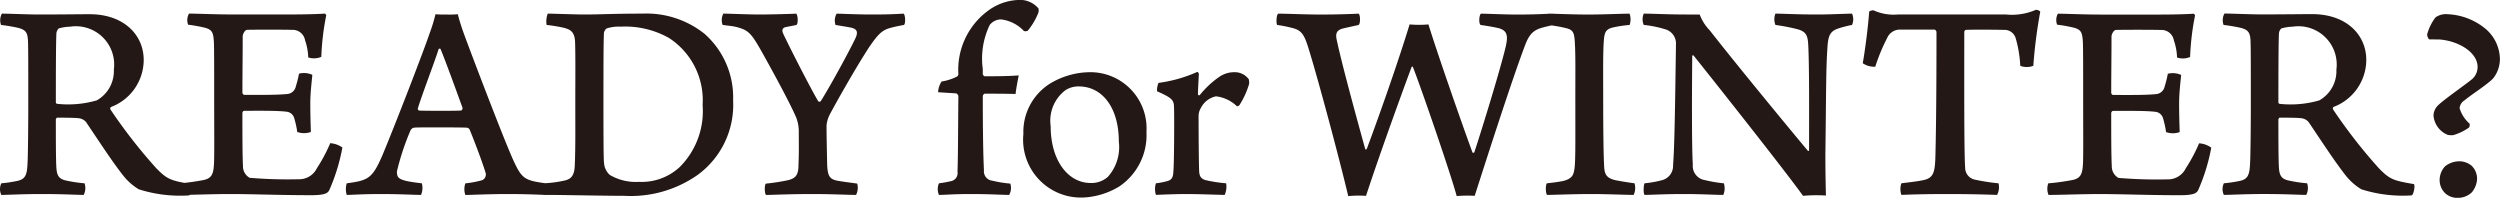 <svg xmlns="http://www.w3.org/2000/svg" width="139.832" height="11.064" viewBox="0 0 139.832 11.064">
  <path id="パス_242" data-name="パス 242" d="M.552-9.458a9.694,9.694,0,0,1,.957.162c.438.114.535.276.552.762.016.373.016,1.46.016,3.634,0,.908-.016,2.969-.049,3.293C2-.973,1.833-.811,1.444-.73A7.377,7.377,0,0,1,.568-.6a.757.757,0,0,0,0,.649C.941.049,1.72,0,2.79,0,4.1,0,4.8.049,5.175.049A.821.821,0,0,0,5.224-.6a7.8,7.8,0,0,1-.99-.146c-.422-.081-.552-.26-.584-.7-.032-.422-.032-1.833-.032-2.725,0-.032.049-.1.065-.1.243,0,1.006,0,1.217.032a.623.623,0,0,1,.406.211c.616.908,1.509,2.287,2.125,3.05a3.3,3.3,0,0,0,.827.714,7.678,7.678,0,0,0,2.807.341c.13-.032.211-.584.13-.633-1.152-.195-1.346-.26-1.963-.892A29.173,29.173,0,0,1,6.668-4.737a.126.126,0,0,1,.032-.13A2.821,2.821,0,0,0,8.533-7.495c0-1.4-1.1-2.563-3.034-2.563-.6,0-1.525.016-2.855.016-.552,0-1.687-.049-2.044-.049A.777.777,0,0,0,.552-9.458Zm3.845.1a2.144,2.144,0,0,1,2.466,2.4,1.881,1.881,0,0,1-.957,1.72A5.763,5.763,0,0,1,3.7-5.045a.087.087,0,0,1-.081-.081c0-1.119,0-3.277.032-3.877a.441.441,0,0,1,.13-.26A2.5,2.5,0,0,1,4.4-9.36Zm6.619-.114a8.379,8.379,0,0,1,.973.178c.373.114.438.26.47.795.016.292.016,1.671.016,3.1,0,1.8.016,3.5-.016,3.78-.032.519-.146.73-.535.827a12.511,12.511,0,0,1-1.4.195.891.891,0,0,0,.016.649C11.226.049,12.329,0,13.416,0c1.184,0,2.758.065,4.477.065.827,0,.957-.13,1.038-.324A10.633,10.633,0,0,0,19.646-2.6a1.285,1.285,0,0,0-.681-.243,8.85,8.85,0,0,1-.746,1.4A1.1,1.1,0,0,1,17.2-.827a25.54,25.54,0,0,1-2.742-.081.737.737,0,0,1-.373-.649c-.032-.649-.032-1.914-.032-2.969,0-.065.049-.13.1-.13.746,0,1.817-.016,2.352.049a.5.5,0,0,1,.454.389,4.985,4.985,0,0,1,.162.746,1.119,1.119,0,0,0,.762,0c-.016-.5-.032-1.038-.032-1.59,0-.616.081-1.233.114-1.606a1.136,1.136,0,0,0-.746-.065,5.718,5.718,0,0,1-.178.714.533.533,0,0,1-.454.422c-.649.065-1.59.049-2.433.049-.049,0-.1-.081-.1-.114,0-1.087.016-2.044.016-3.163,0-.1.1-.324.227-.357.146-.016,2.271-.016,2.515,0a.7.7,0,0,1,.746.584,3.241,3.241,0,0,1,.178.957,1.035,1.035,0,0,0,.73-.032,14.454,14.454,0,0,1,.276-2.32c0-.032-.049-.081-.081-.1-.389.032-1.249.049-1.882.049H13.5c-.925,0-2-.049-2.433-.049A.745.745,0,0,0,11.015-9.474ZM19.889-.6a1.106,1.106,0,0,0,0,.649c.308,0,.844-.049,1.9-.049,1.087,0,1.931.049,2.255.049A1,1,0,0,0,24.091-.6c-.292-.032-.649-.081-.86-.13-.47-.114-.535-.227-.535-.535a13.949,13.949,0,0,1,.762-2.3.274.274,0,0,1,.195-.146c.178-.016.276-.016,1.314-.016.6,0,1.346,0,1.638.016a.2.2,0,0,1,.162.114c.26.633.681,1.736.892,2.417a.346.346,0,0,1-.195.406,5.735,5.735,0,0,1-.941.178.989.989,0,0,0,0,.649C26.849.049,27.9,0,28.876,0,29.8,0,30.58.032,31,.049c.065-.081.13-.584.032-.649C29.8-.762,29.671-.86,29.152-2.012,28.52-3.455,26.719-8.192,26.394-9.1c-.114-.324-.211-.633-.292-.957a5.135,5.135,0,0,1-.649.016,4.951,4.951,0,0,1-.6-.016A9.128,9.128,0,0,1,24.529-9c-.357,1.054-1.931,5.126-2.644,6.83C21.317-.86,21.09-.762,19.889-.6Zm5.24-7.527c.276.649.925,2.45,1.233,3.293.016.081-.032.162-.081.162-.211.016-.665.016-1.071.016-.47,0-1.1,0-1.282-.016a.109.109,0,0,1-.065-.114c.308-.973.892-2.466,1.168-3.326C25.064-8.144,25.113-8.128,25.129-8.128Zm9.15,6.376c-.032-.227-.032-2.109-.032-3.455,0-1.314,0-3.537.032-3.829a.426.426,0,0,1,.146-.227,2.211,2.211,0,0,1,.795-.1,4.984,4.984,0,0,1,2.693.633A4.145,4.145,0,0,1,39.794-4.98a4.417,4.417,0,0,1-1.282,3.472,3.137,3.137,0,0,1-2.287.827A2.865,2.865,0,0,1,34.6-1.071,1,1,0,0,1,34.279-1.752Zm-2.9,1.8C32.77.065,34.441.1,35.414.1a6.508,6.508,0,0,0,4.1-1.168A4.846,4.846,0,0,0,41.5-5.24a4.744,4.744,0,0,0-1.59-3.715,5.213,5.213,0,0,0-3.488-1.136c-1.7,0-2.336.049-3.245.049-.487,0-1.768-.049-2.044-.049a1.215,1.215,0,0,0-.065.633,8.918,8.918,0,0,1,.908.146c.422.1.633.227.681.73.032.6.016,2.5.016,3.472,0,1.363.016,2.563-.032,3.569-.032.535-.227.7-.535.779A6.671,6.671,0,0,1,30.888-.6a.986.986,0,0,0,0,.649Zm9.539-9.507c.357.049.568.065.762.114.681.178.827.341,1.4,1.346.7,1.249,1.622,2.953,1.947,3.715a2.139,2.139,0,0,1,.146.779c0,.714.016,1.071-.016,1.866,0,.535-.13.746-.568.86a11.442,11.442,0,0,1-1.249.195c-.1.049-.081.568,0,.633C43.753.049,44.6,0,45.959,0c1.071,0,1.947.049,2.417.049a.865.865,0,0,0,.065-.633C48-.649,47.533-.7,47.257-.762c-.389-.1-.487-.292-.5-1.038-.016-.844-.032-1.525-.032-2.028a1.669,1.669,0,0,1,.162-.584c.438-.827,1.525-2.742,2.239-3.829.535-.779.762-.957,1.249-1.071.243-.065.438-.1.681-.146.1-.065.081-.6-.032-.633-.5.032-.908.049-1.817.049-.6,0-1.4-.032-1.914-.049a.772.772,0,0,0-.065.633c.373.065.616.1.844.146.422.081.389.308.292.552-.276.6-1.4,2.677-1.963,3.569a.13.13,0,0,1-.13.016c-.341-.552-1.541-2.888-1.963-3.78-.065-.146-.1-.308.1-.373.114-.032.438-.081.633-.13.114-.081.081-.568-.016-.633-.195.016-1.46.049-2.028.049-.681,0-1.7-.049-2.044-.049A.784.784,0,0,0,40.914-9.458ZM55.465-6.992a4.321,4.321,0,0,1,.389-2.466.8.8,0,0,1,.649-.308,2.106,2.106,0,0,1,1.265.649.308.308,0,0,0,.211-.016,3.769,3.769,0,0,0,.6-1.022.535.535,0,0,0,0-.227,1.36,1.36,0,0,0-1.184-.47,3.043,3.043,0,0,0-1.638.6A4.1,4.1,0,0,0,54.1-6.7c0,.016-.032.114-.081.13a2.82,2.82,0,0,1-.86.276,1.251,1.251,0,0,0-.195.6l1.022.065a.244.244,0,0,1,.114.146c-.016,1.428-.016,3.309-.049,4.234a.459.459,0,0,1-.324.519,6.729,6.729,0,0,1-.714.13.82.82,0,0,0,0,.649c.341,0,.795-.049,1.768-.049,1.119,0,1.784.049,2.158.049a.779.779,0,0,0,.065-.633A6.706,6.706,0,0,1,56-.746a.527.527,0,0,1-.47-.584c-.049-.925-.065-2.612-.065-4.137,0-.065.065-.146.114-.146.519,0,1.1,0,1.72.016.032-.308.13-.811.178-1.038-.276.016-.568.049-1.9.049-.049,0-.114-.081-.114-.13Zm5.938.178a4.367,4.367,0,0,0-2.223.665,3.19,3.19,0,0,0-1.444,2.79A3.237,3.237,0,0,0,61.095.195a4.257,4.257,0,0,0,2-.616,3.459,3.459,0,0,0,1.525-3.05A3.143,3.143,0,0,0,61.4-6.814Zm-.568.795c1.3,0,2.239,1.168,2.239,3.082a2.5,2.5,0,0,1-.616,1.979,1.39,1.39,0,0,1-.957.341c-1.249,0-2.239-1.233-2.239-3.18a2.139,2.139,0,0,1,.827-2.012A1.333,1.333,0,0,1,60.835-6.019Zm8.679-.795a1.456,1.456,0,0,0-.844.276A5.138,5.138,0,0,0,67.6-5.532c-.016.016-.1.016-.1-.049,0-.308.049-1.006.049-1.152-.016-.049-.065-.1-.081-.1a7.821,7.821,0,0,1-2.174.616,1.021,1.021,0,0,0-.081.47c.73.324.908.454.941.762.016.178.016.649.016,1.184,0,1.038-.016,2.32-.049,2.6-.016.292-.114.406-.308.47a4.026,4.026,0,0,1-.665.13,1.106,1.106,0,0,0,0,.649C65.475.032,66.3,0,66.854,0c.681,0,1.963.049,2.141.049A1.131,1.131,0,0,0,69.076-.6a8.265,8.265,0,0,1-1.152-.178c-.276-.081-.341-.243-.357-.5-.016-.324-.032-1.833-.032-3.1a.875.875,0,0,1,.13-.438,1.224,1.224,0,0,1,.844-.649,2.017,2.017,0,0,1,1.168.552c.032.016.13-.032.146-.065a4.626,4.626,0,0,0,.535-1.168.743.743,0,0,0-.016-.276A.973.973,0,0,0,69.514-6.814Zm2.417-2.644a7.638,7.638,0,0,1,.941.195c.422.13.568.373.762.957.519,1.622,1.785,6.359,2.271,8.42A6.755,6.755,0,0,1,76.9.1c.633-1.931,1.687-4.883,2.547-7.2a.123.123,0,0,1,.065-.032C79.962-6,81.616-1.2,81.973.114A6.977,6.977,0,0,1,82.979.1c.73-2.271,2.077-6.473,2.823-8.436.243-.649.5-.827.908-.957.227-.065.389-.1.665-.162a.853.853,0,0,0,0-.633c-.341,0-.844.049-2.044.049-.714,0-1.59-.049-2-.049-.1.049-.146.552-.016.633.454.065.73.114,1.006.178.519.146.519.47.389,1.054-.308,1.282-1.282,4.461-1.752,5.889a.076.076,0,0,1-.1.016c-.519-1.4-1.963-5.532-2.466-7.17a5.712,5.712,0,0,1-1.054,0c-.568,1.866-1.574,4.769-2.4,6.976-.032.016-.065.032-.081,0-.535-1.931-1.346-4.9-1.606-6.165-.049-.26-.016-.47.308-.568.243-.065.568-.13.925-.211.114-.065.1-.584,0-.633-.389.016-.99.049-2.158.049-.827,0-1.8-.049-2.336-.049C71.883-10.026,71.867-9.539,71.931-9.458Zm15.136,0a7.959,7.959,0,0,1,1.087.195c.341.1.389.276.422.714.049.762.032,1.687.032,3.05,0,2.661.016,3.618-.049,4.088-.049.324-.114.552-.633.681-.243.049-.47.081-.908.13-.081.065-.081.6.016.649.292,0,1.492-.049,2.45-.049.86,0,2.028.049,2.385.049A.9.9,0,0,0,91.918-.6c-.47-.065-.844-.13-1.087-.178-.519-.13-.6-.357-.616-.86-.032-.568-.049-2.093-.049-3.6,0-1.428-.016-2.6.032-3.293.032-.487.1-.681.487-.779a6.375,6.375,0,0,1,.957-.146.941.941,0,0,0,0-.633c-.438,0-1.444.049-2.32.049-.86,0-1.914-.049-2.239-.049A.942.942,0,0,0,87.067-9.458Zm7.754-.584c-1.038,0-1.882-.049-2.385-.049a.781.781,0,0,0,0,.633,5.974,5.974,0,0,1,1.3.276.831.831,0,0,1,.5.827c-.049,3.439-.081,5.808-.162,6.732a.826.826,0,0,1-.6.844,6.092,6.092,0,0,1-.99.178c-.065.081-.081.6,0,.649C92.843.049,93.524,0,94.692,0c.99,0,1.736.049,2.19.049A.9.9,0,0,0,96.914-.6,7.3,7.3,0,0,1,95.86-.779a.8.8,0,0,1-.681-.876c-.065-.941-.049-4.364-.032-6.084,0-.016.065-.032.081,0C96.412-6.262,100.419-1.2,101.343.1a8.424,8.424,0,0,1,1.282-.016c-.016-.552-.032-1.509-.032-2.271.049-3.829.032-4.932.13-6.2.049-.47.146-.73.6-.876a6.343,6.343,0,0,1,.762-.195.781.781,0,0,0,0-.633c-.227,0-1.3.049-1.9.049-1.2,0-1.979-.049-2.385-.049a.853.853,0,0,0,0,.633,11.083,11.083,0,0,1,1.184.227c.519.13.616.341.649.844.065,1.249.049,3.65.049,5.938,0,.032-.032.049-.065.032-.86-1.022-3.926-4.737-5.5-6.749a2.483,2.483,0,0,1-.552-.876Zm11.826,0a2.724,2.724,0,0,1-1.346-.227c-.049-.032-.26.032-.26.081-.049.762-.227,2.158-.357,2.871a1.135,1.135,0,0,0,.7.195,10.283,10.283,0,0,1,.665-1.606.771.771,0,0,1,.714-.47h1.931c.049,0,.114.081.114.146,0,2.774-.016,5.321-.065,7.089-.032.746-.114,1.071-.665,1.184-.276.065-.73.114-1.233.178a.989.989,0,0,0,0,.649C107.232.032,108.059,0,109.422,0c1.3,0,2.32.032,2.774.049a.9.9,0,0,0,.081-.649,11.289,11.289,0,0,1-1.346-.211.678.678,0,0,1-.519-.665c-.065-.811-.049-5.143-.049-7.592a.141.141,0,0,1,.081-.114c.389-.016,1.249-.016,2.141,0a.649.649,0,0,1,.649.454,6.619,6.619,0,0,1,.26,1.557,1.029,1.029,0,0,0,.73,0,27.914,27.914,0,0,1,.389-3.034.372.372,0,0,0-.243-.1,3.362,3.362,0,0,1-1.7.26Zm8.906.568a8.379,8.379,0,0,1,.973.178c.373.114.438.26.47.795.016.292.016,1.671.016,3.1,0,1.8.016,3.5-.016,3.78-.032.519-.146.73-.535.827a12.511,12.511,0,0,1-1.4.195.891.891,0,0,0,.016.649c.681,0,1.784-.049,2.871-.049,1.184,0,2.758.065,4.477.065.827,0,.957-.13,1.038-.324a10.633,10.633,0,0,0,.714-2.336,1.285,1.285,0,0,0-.681-.243,8.85,8.85,0,0,1-.746,1.4,1.1,1.1,0,0,1-1.022.616,25.54,25.54,0,0,1-2.742-.081.737.737,0,0,1-.373-.649c-.032-.649-.032-1.914-.032-2.969,0-.065.049-.13.1-.13.746,0,1.817-.016,2.352.049a.5.5,0,0,1,.454.389,4.984,4.984,0,0,1,.162.746,1.119,1.119,0,0,0,.762,0c-.016-.5-.032-1.038-.032-1.59,0-.616.081-1.233.114-1.606a1.136,1.136,0,0,0-.746-.065,5.719,5.719,0,0,1-.178.714.533.533,0,0,1-.454.422c-.649.065-1.59.049-2.433.049-.049,0-.1-.081-.1-.114,0-1.087.016-2.044.016-3.163,0-.1.1-.324.227-.357.146-.016,2.271-.016,2.515,0a.7.7,0,0,1,.746.584,3.241,3.241,0,0,1,.178.957,1.035,1.035,0,0,0,.73-.032,14.454,14.454,0,0,1,.276-2.32c0-.032-.049-.081-.081-.1-.389.032-1.249.049-1.882.049h-3.277c-.925,0-2-.049-2.433-.049A.745.745,0,0,0,115.554-9.474Zm9.312.016a9.694,9.694,0,0,1,.957.162c.438.114.535.276.552.762.016.373.016,1.46.016,3.634,0,.908-.016,2.969-.049,3.293-.032.633-.195.795-.584.876a7.377,7.377,0,0,1-.876.13.757.757,0,0,0,0,.649c.373,0,1.152-.049,2.223-.049,1.314,0,2.012.049,2.385.049a.821.821,0,0,0,.049-.649,7.8,7.8,0,0,1-.99-.146c-.422-.081-.552-.26-.584-.7-.032-.422-.032-1.833-.032-2.725,0-.032.049-.1.065-.1.243,0,1.006,0,1.217.032a.623.623,0,0,1,.406.211c.616.908,1.509,2.287,2.125,3.05a3.3,3.3,0,0,0,.827.714,7.678,7.678,0,0,0,2.807.341c.13-.032.211-.584.13-.633-1.152-.195-1.346-.26-1.963-.892a29.172,29.172,0,0,1-2.563-3.293.126.126,0,0,1,.032-.13,2.821,2.821,0,0,0,1.833-2.628c0-1.4-1.1-2.563-3.034-2.563-.6,0-1.525.016-2.855.016-.552,0-1.687-.049-2.044-.049A.777.777,0,0,0,124.866-9.458Zm3.845.1a2.144,2.144,0,0,1,2.466,2.4,1.881,1.881,0,0,1-.957,1.72,5.763,5.763,0,0,1-2.206.195.087.087,0,0,1-.081-.081c0-1.119,0-3.277.032-3.877a.441.441,0,0,1,.13-.26A2.5,2.5,0,0,1,128.711-9.36Zm9.328,7.527a1.3,1.3,0,0,0-.779.276,1.123,1.123,0,0,0-.308.762,1.017,1.017,0,0,0,.292.73.978.978,0,0,0,.681.276,1.123,1.123,0,0,0,.827-.308,1.269,1.269,0,0,0,.292-.714,1.007,1.007,0,0,0-.308-.779A1.107,1.107,0,0,0,138.039-1.833ZM136.9-8.647c1.087.065,2.174.714,2.174,1.541a.914.914,0,0,1-.292.665c-.406.341-1.687,1.217-1.963,1.525a.814.814,0,0,0-.211.519,1.271,1.271,0,0,0,.795,1.087,1.011,1.011,0,0,0,.308.016,2.916,2.916,0,0,0,.876-.422.233.233,0,0,0,.032-.227,1.857,1.857,0,0,1-.552-.86.576.576,0,0,1,.276-.438c.406-.341,1.249-.86,1.606-1.233a1.744,1.744,0,0,0,.373-1.087,2.26,2.26,0,0,0-.811-1.687,3.571,3.571,0,0,0-2.125-.811,1,1,0,0,0-.665.178,2.722,2.722,0,0,0-.47.957c0,.081.065.26.13.276Z" transform="translate(-0.495 10.853)" fill="#231815"/>
</svg>
